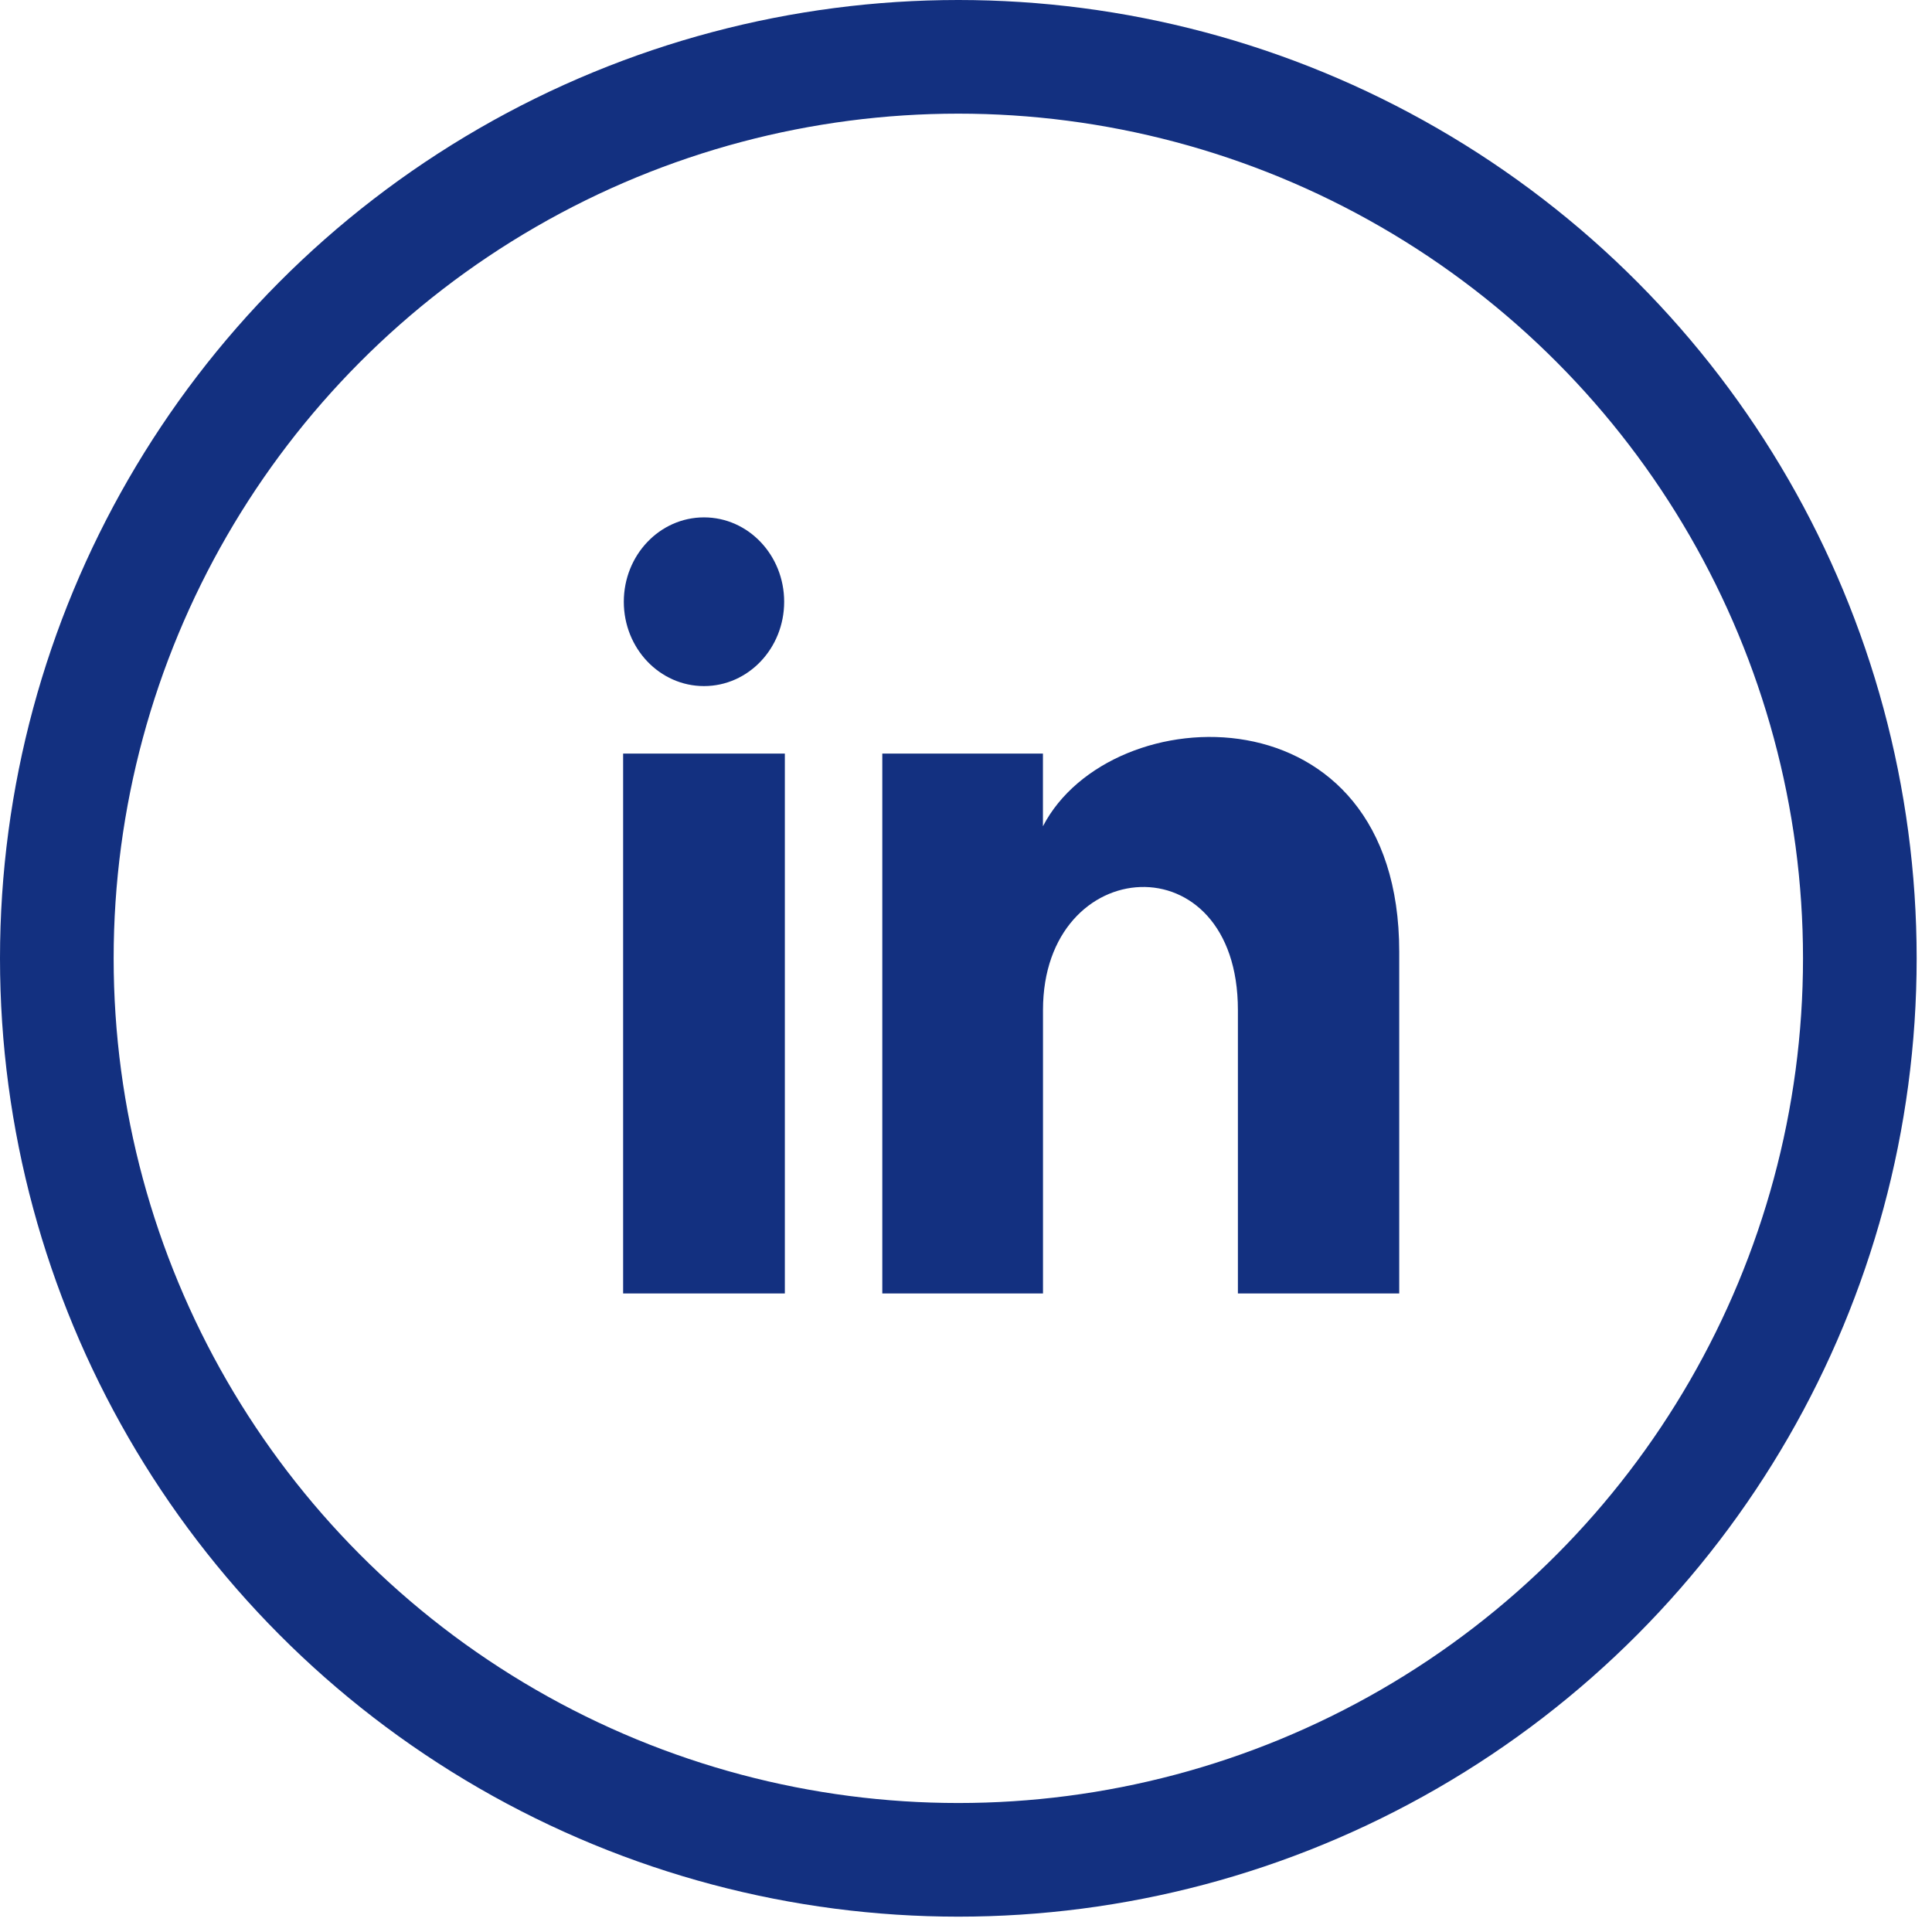 <svg width="34" height="34" viewBox="0 0 34 34" fill="none" xmlns="http://www.w3.org/2000/svg">
<circle cx="16.865" cy="16.865" r="15.865" stroke="#133080" stroke-width="2"/>
<path d="M13.8 10.59C13.8 11.41 13.169 12.074 12.389 12.074C11.609 12.074 10.978 11.41 10.978 10.59C10.978 9.77 11.609 9.105 12.389 9.105C13.169 9.105 13.8 9.77 13.8 10.59ZM13.812 13.262H10.966V22.763H13.812V13.262ZM18.354 13.262H15.527V22.763H18.355V17.775C18.355 15.002 21.785 14.775 21.785 17.775V22.763H24.624V16.747C24.624 12.068 19.547 12.238 18.354 14.541V13.262Z" fill="#133080"/>
</svg>
